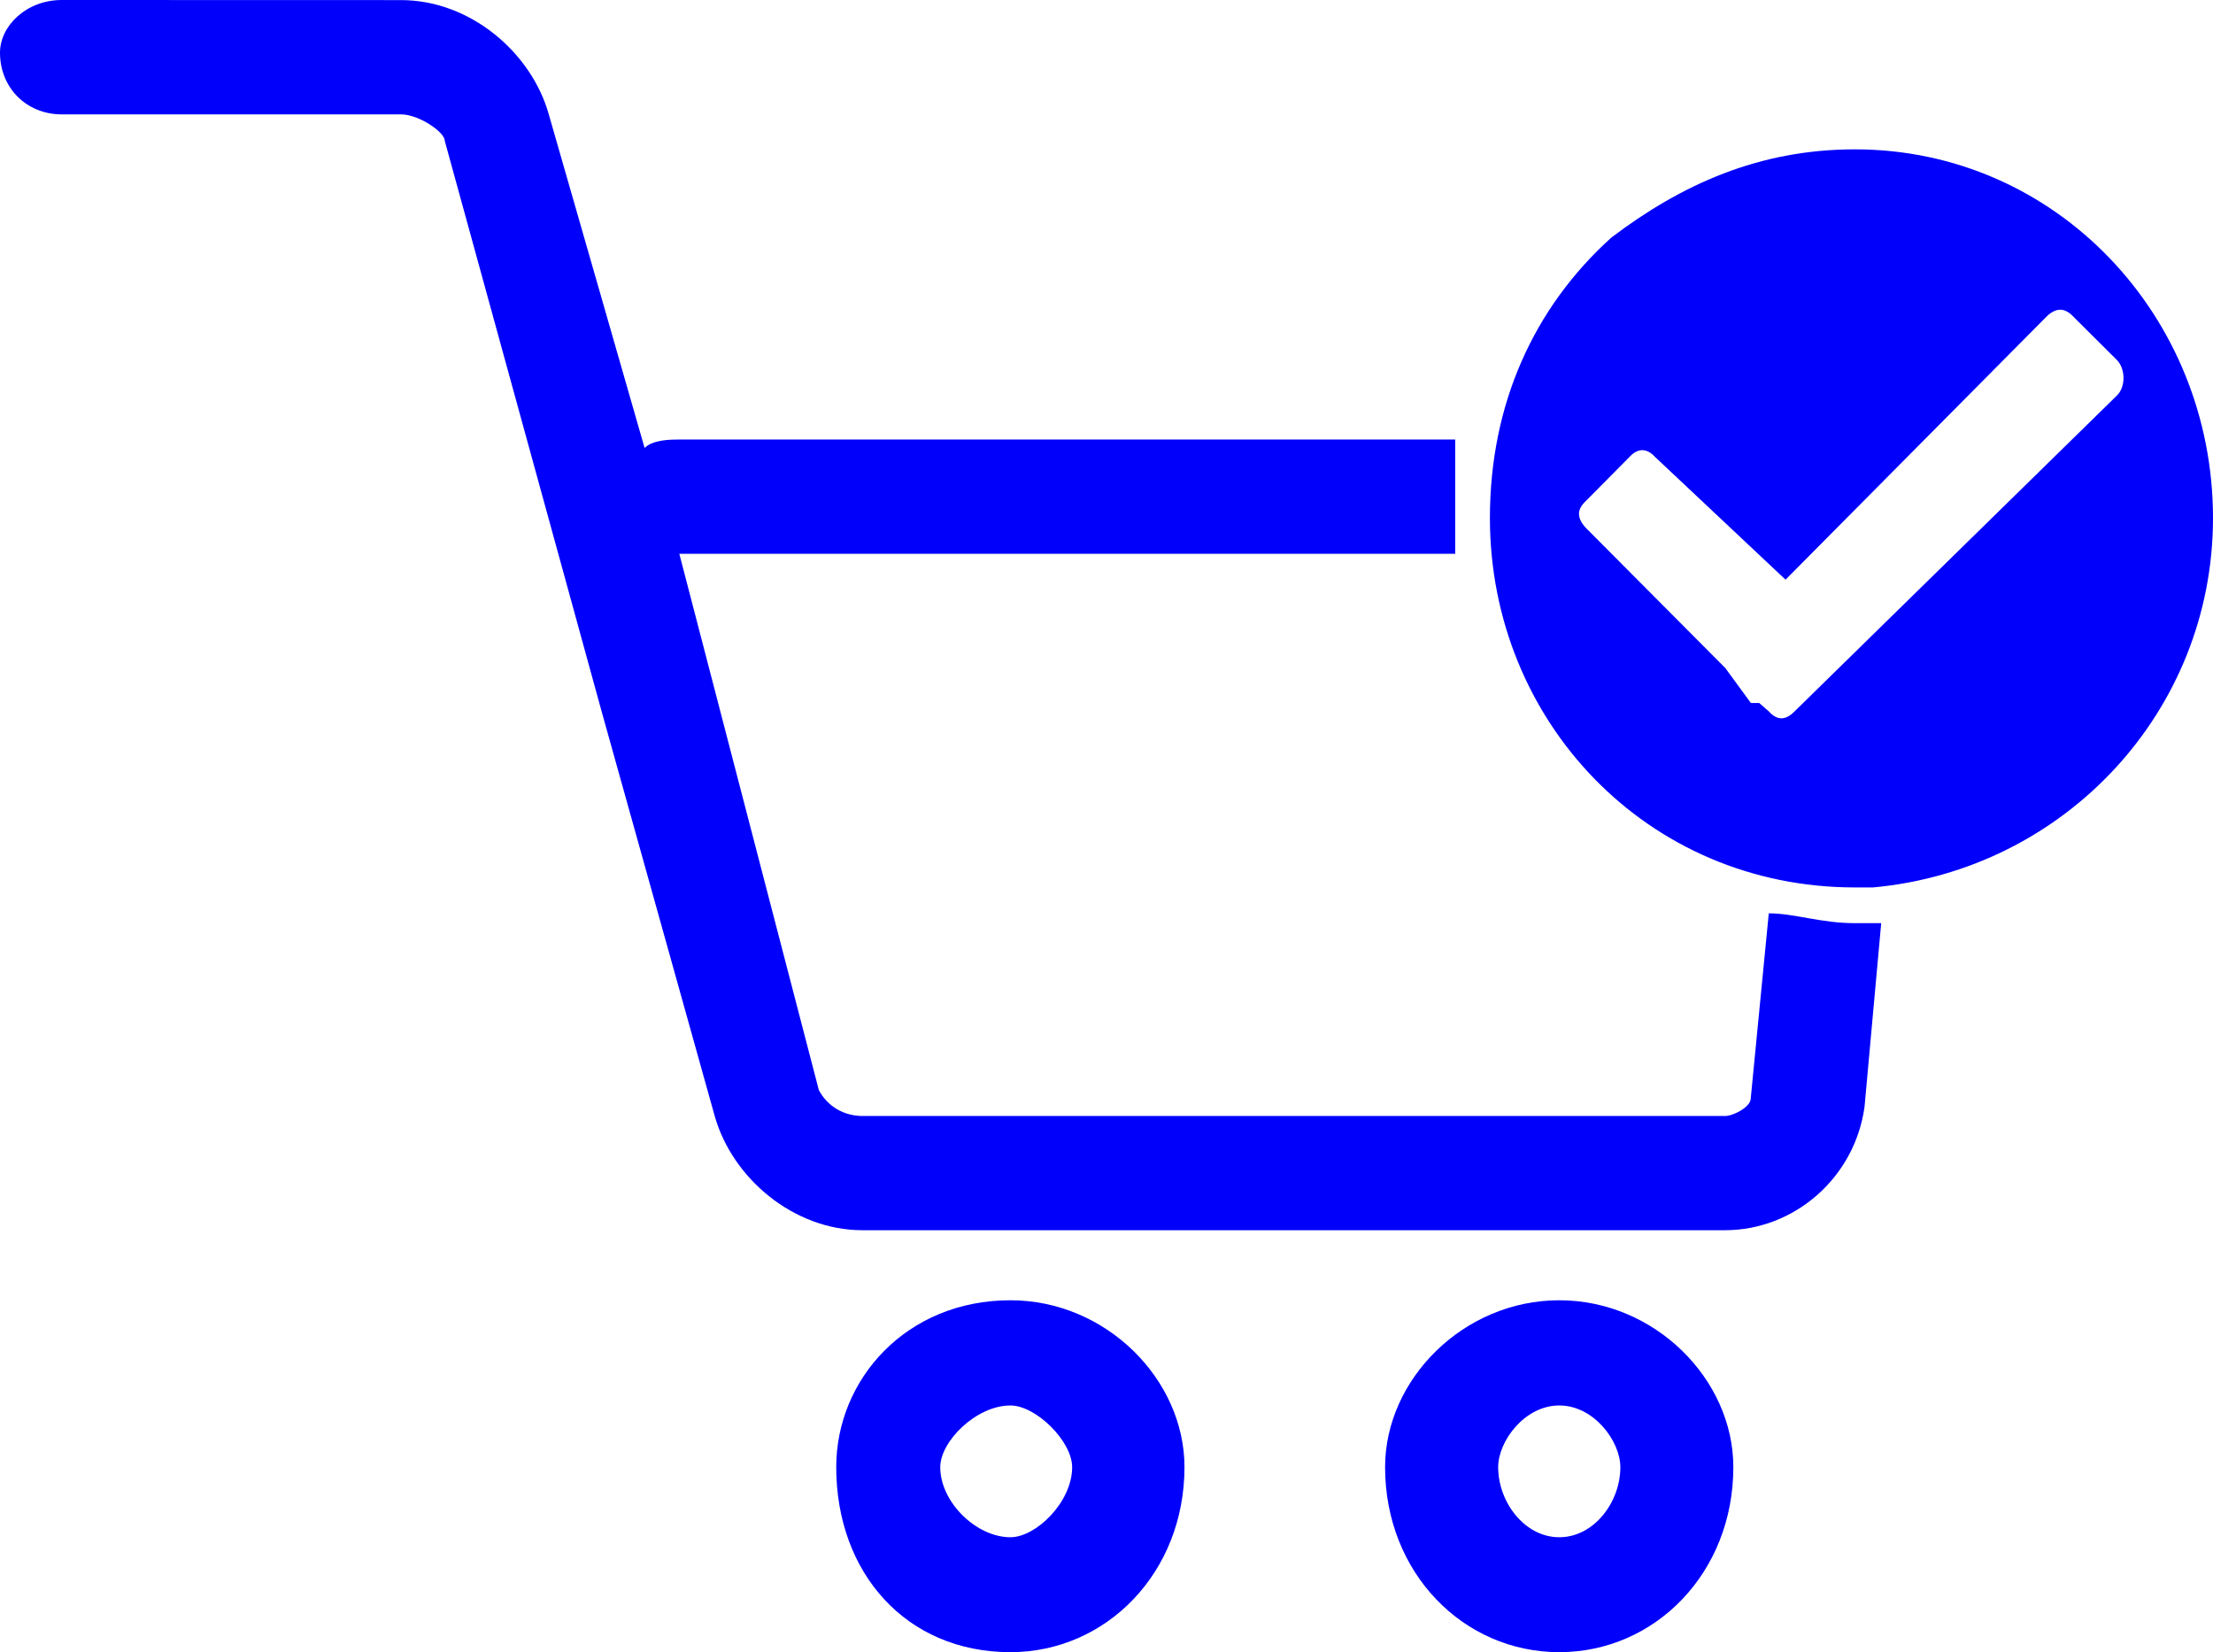 <?xml version="1.0" encoding="UTF-8"?> <svg xmlns="http://www.w3.org/2000/svg" width="71" height="53" viewBox="0 0 71 53" fill="none"><path fill-rule="evenodd" clip-rule="evenodd" d="M51.695 7.623C53.944 5.916 56.439 4.791 59.511 4.791C65.968 4.791 71 10.14 71 16.618C71 22.822 66.236 27.907 60.092 28.468C59.825 28.468 59.825 28.468 59.511 28.468C52.833 28.468 47.801 23.118 47.801 16.618C47.801 12.975 49.203 9.873 51.695 7.623ZM57.574 22.822C57.285 23.116 57.018 23.116 56.751 22.822L56.442 22.552H56.174L55.351 21.427L50.875 16.93C50.587 16.615 50.587 16.345 50.875 16.075L52.279 14.659C52.544 14.368 52.835 14.368 53.1 14.659L57.286 18.595L65.677 10.138C65.968 9.868 66.235 9.868 66.5 10.138L67.926 11.557C68.196 11.848 68.196 12.409 67.926 12.679L57.574 22.822ZM1.981 0C0.846 0 0 0.831 0 1.689C0 2.814 0.846 3.669 1.981 3.669H12.868C13.426 3.669 14.27 4.23 14.27 4.521L19.302 22.822L22.929 35.797C23.485 37.777 25.445 39.464 27.671 39.464H55.343C57.569 39.464 59.508 37.777 59.82 35.506L60.355 29.614C60.087 29.614 59.82 29.614 59.508 29.614C58.417 29.614 57.571 29.299 56.748 29.299L56.169 35.239C56.169 35.509 55.611 35.8 55.346 35.8H27.673C27.094 35.8 26.559 35.509 26.271 34.969L21.795 17.766H46.687C46.687 17.475 46.687 16.935 46.687 16.618C46.687 15.786 46.687 14.955 46.687 14.1H21.795C21.53 14.1 20.951 14.1 20.681 14.37L17.607 3.669C17.051 1.689 15.091 0.003 12.866 0.003L1.981 0ZM50.026 41.711C53.097 41.711 55.611 44.252 55.611 47.063C55.611 50.459 53.095 53 50.026 53C46.952 53 44.438 50.459 44.438 47.063C44.438 44.252 46.954 41.711 50.026 41.711ZM50.026 49.313C51.14 49.313 51.986 48.188 51.986 47.066C51.986 46.234 51.14 45.086 50.026 45.086C48.912 45.086 48.066 46.234 48.066 47.066C48.068 48.188 48.915 49.313 50.026 49.313ZM32.417 41.711C35.488 41.711 38.002 44.252 38.002 47.063C38.002 50.459 35.486 53 32.417 53C29.075 53 26.829 50.459 26.829 47.063C26.829 44.252 29.075 41.711 32.417 41.711ZM32.417 49.313C33.237 49.313 34.398 48.188 34.398 47.066C34.398 46.234 33.24 45.086 32.417 45.086C31.324 45.086 30.166 46.234 30.166 47.066C30.166 48.188 31.324 49.313 32.417 49.313Z" fill="#0000FB"></path></svg> 